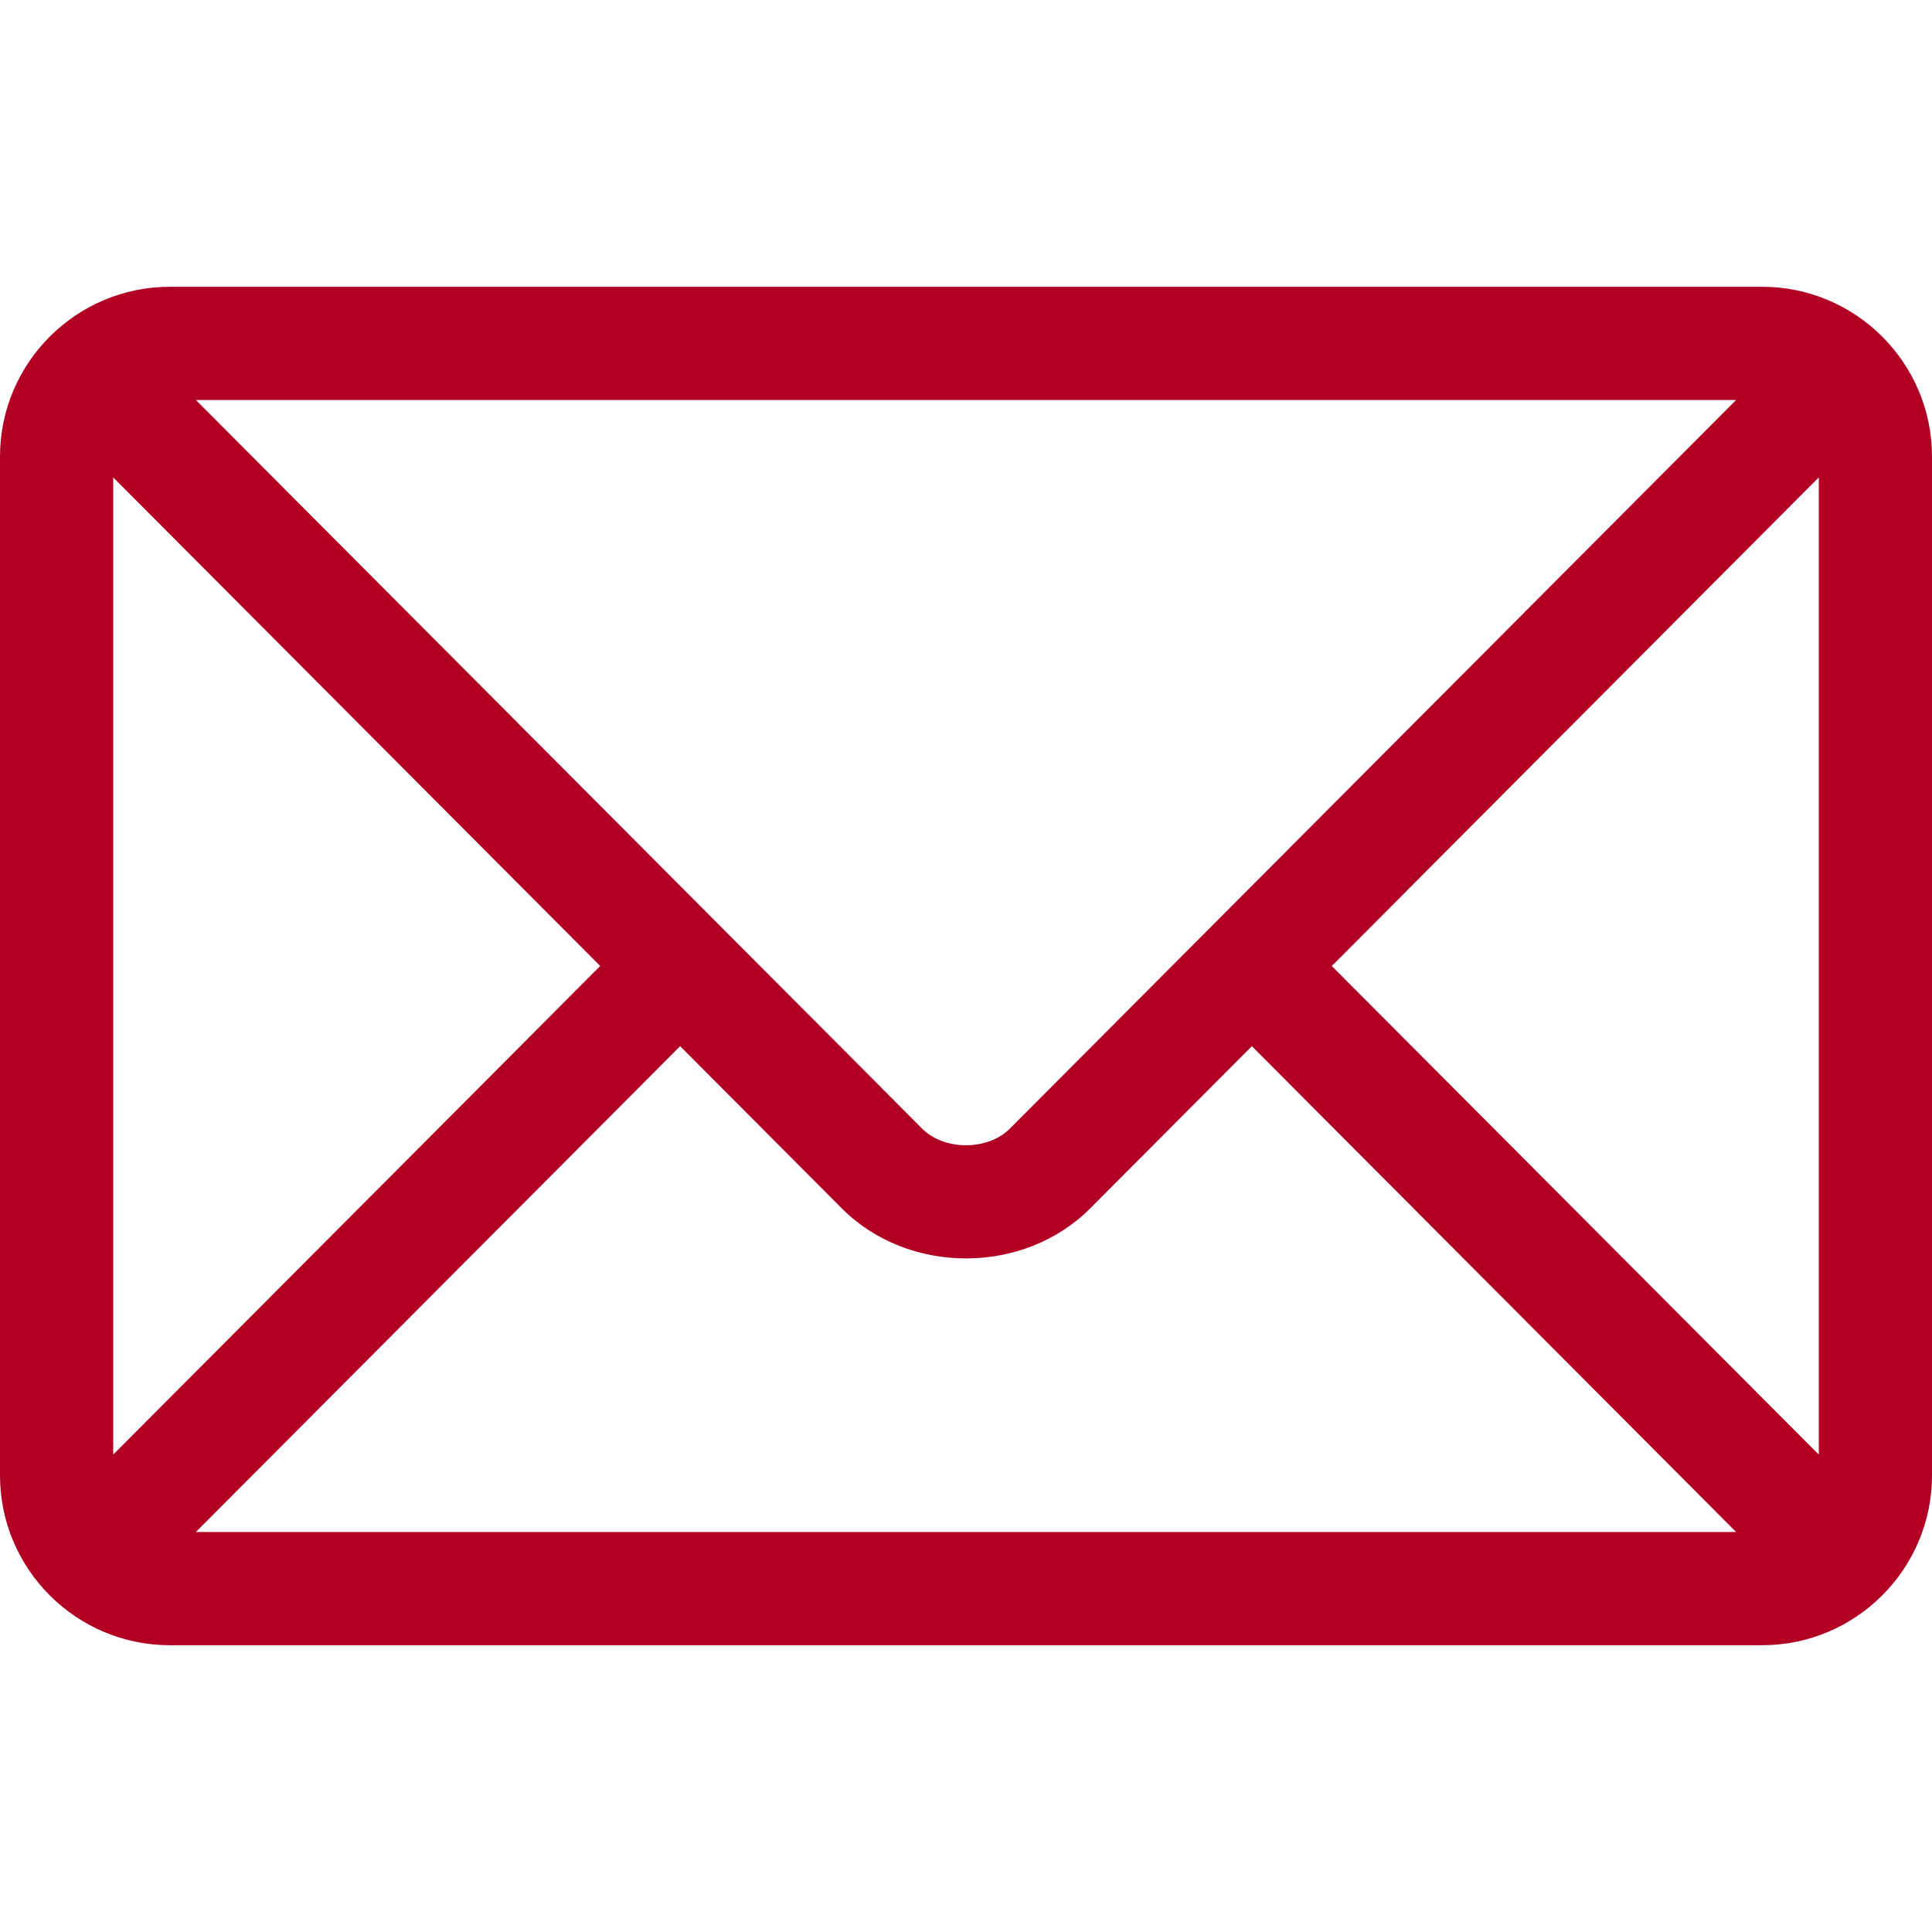 <svg xmlns="http://www.w3.org/2000/svg" version="1.1" xmlns:xlink="http://www.w3.org/1999/xlink" width="512" height="512" x="0" y="0" viewBox="0 0 512 512" style="enable-background:new 0 0 512 512" xml:space="preserve"><g><path d="M467 76H45C20.238 76 0 96.149 0 121v270c0 24.86 20.251 45 45 45h422c24.762 0 45-20.149 45-45V121c0-24.857-20.248-45-45-45zm-6.91 30L267.624 299.094c-5.864 5.882-17.381 5.886-23.248 0L51.91 106h408.18zM30 385.485v-258.97L159.065 256 30 385.485zM51.91 406l128.334-128.752 42.885 43.025c17.574 17.631 48.175 17.624 65.743 0l42.885-43.024L460.09 406H51.91zM482 385.485 352.935 256 482 126.515v258.97z" fill="#b10024" opacity="1" data-original="#000000"></path></g></svg>